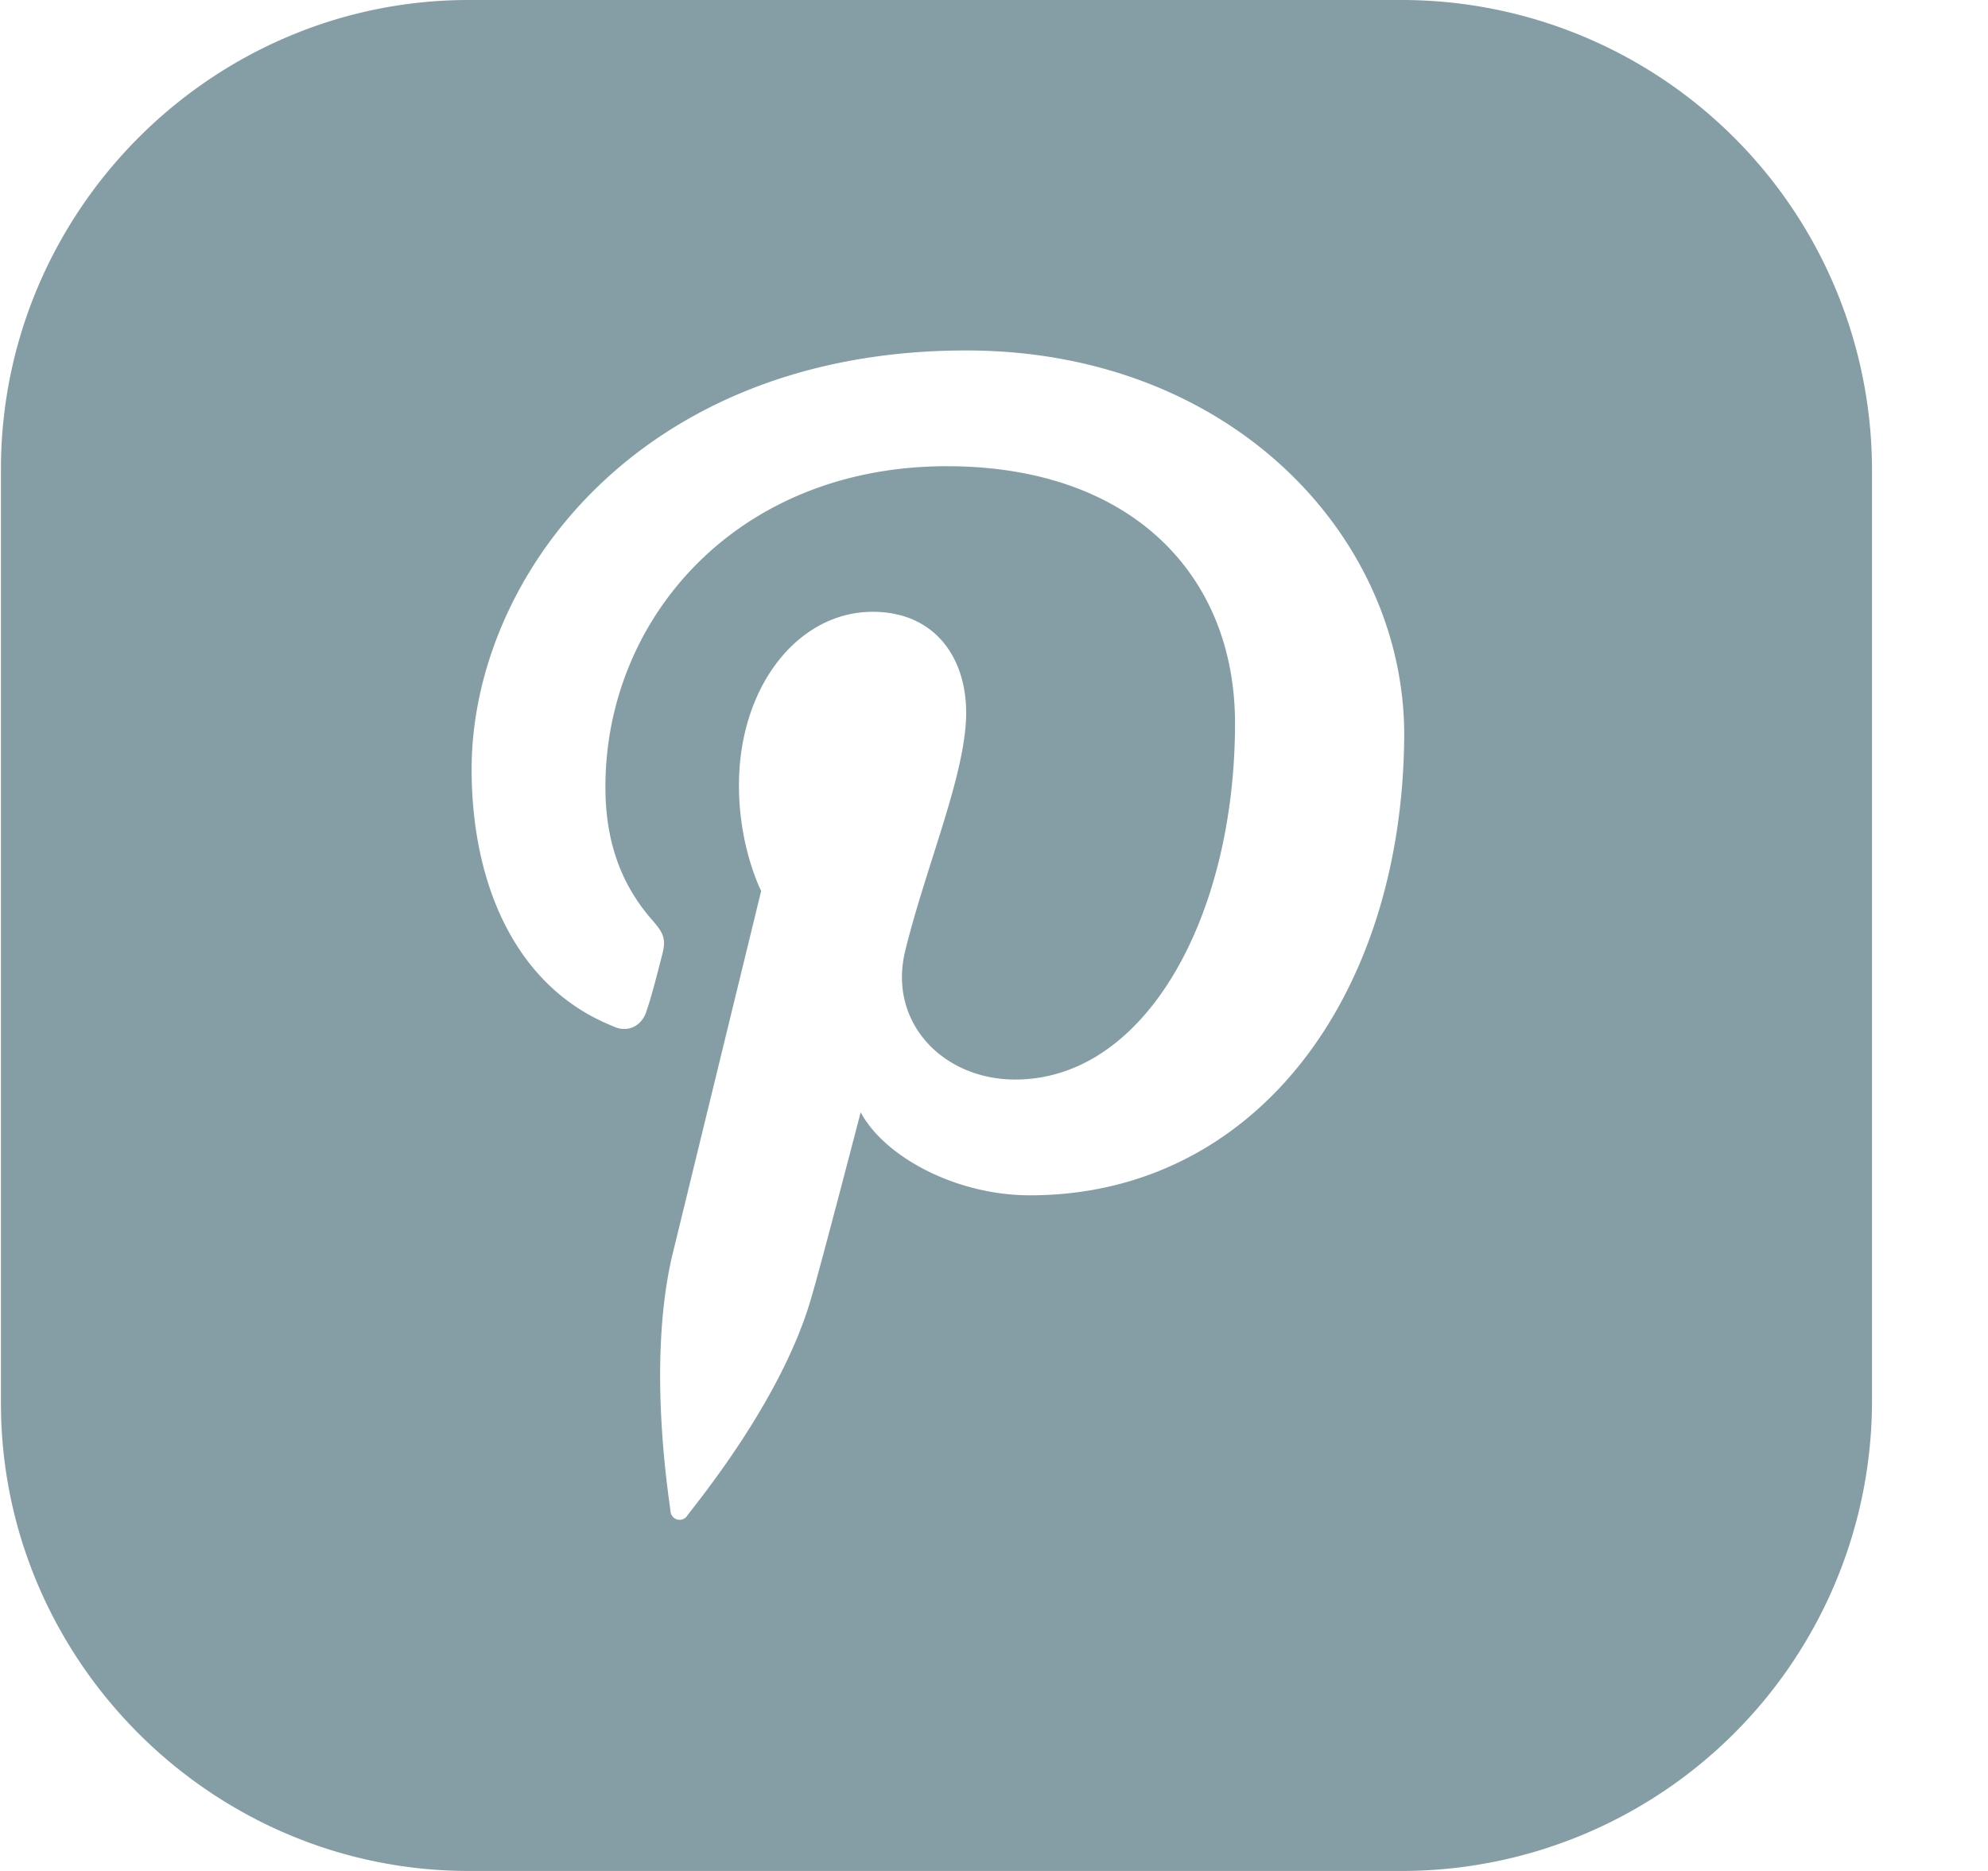 <svg width="17" height="16" fill="none" xmlns="http://www.w3.org/2000/svg"><g clip-path="url(#clip0)"><path d="M11.995 0H4.008c-2.197 0-4 1.803-4 4.013V12c0 2.197 1.803 4 4 4h7.987a4.021 4.021 0 004.013-4.013V4.013A4.021 4.021 0 0011.995 0zM8.808 10.222c-.635 0-1.245-.33-1.448-.71 0 0-.343 1.32-.419 1.574-.254.901-1.016 1.803-1.067 1.88a.078.078 0 01-.14-.039c-.012-.114-.202-1.257.013-2.184l.762-3.124s-.19-.368-.19-.902c0-.85.508-1.485 1.143-1.485.533 0 .8.393.8.863 0 .52-.343 1.308-.52 2.032-.153.61.317 1.105.939 1.105 1.117 0 1.88-1.397 1.88-3.048 0-1.257-.877-2.197-2.464-2.197-1.79 0-2.92 1.296-2.92 2.743 0 .495.151.85.393 1.13.114.127.127.178.089.318-.026.101-.09.355-.127.457-.038.14-.165.203-.292.14-.826-.33-1.207-1.207-1.207-2.197 0-1.626 1.422-3.581 4.229-3.581 2.26 0 3.746 1.587 3.746 3.289-.013 2.26-1.295 3.936-3.2 3.936z" fill="rgba(0, 53, 67, 0.6)" fill-opacity=".8"/></g><defs><clipPath id="clip0"><path fill="#fff" transform="translate(.008)" d="M0 0h16v16H0z"/></clipPath></defs></svg>